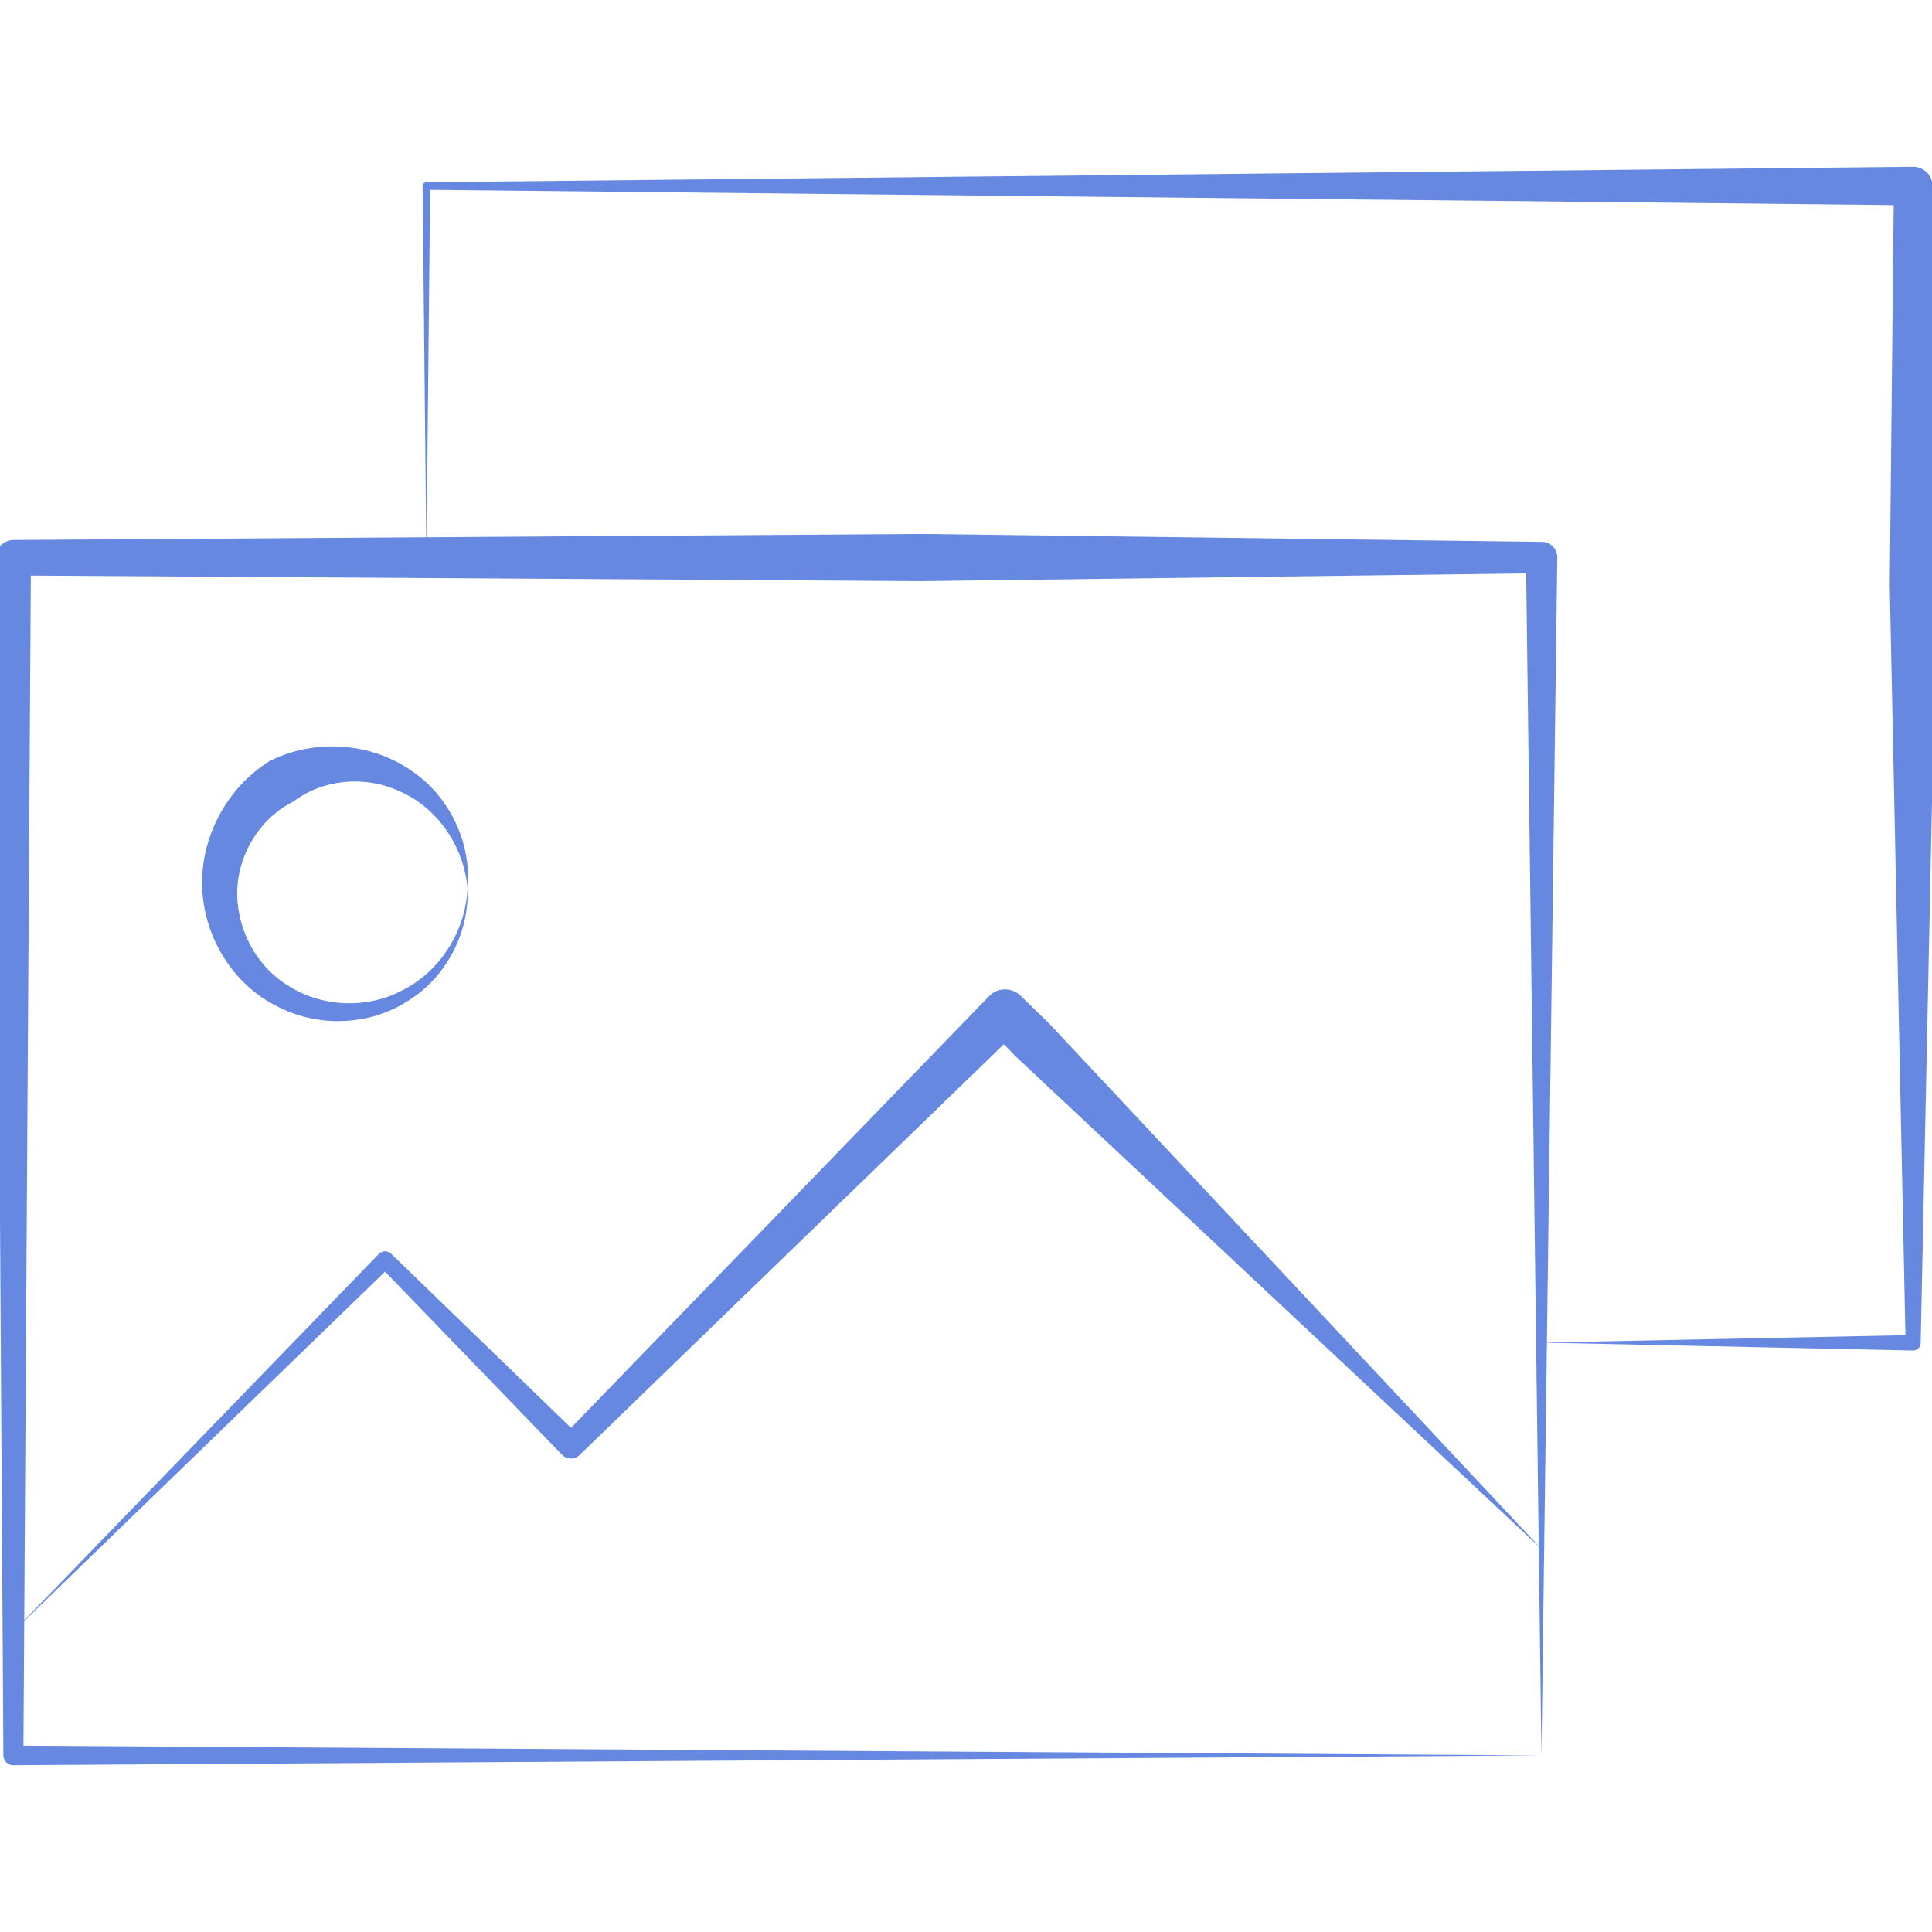 <?xml version="1.0" encoding="UTF-8"?> <svg xmlns="http://www.w3.org/2000/svg" width="512" height="512" viewBox="0 0 512 512" fill="none"><g clip-path="url(#clip0)"><path d="M408.498 465.2L404.398 147.8L408.498 151.9L244.298 154L3.498 152.5L8.198 147.8L6.198 465.2L3.598 462.6L408.498 465.2L3.498 467.8C2.098 467.8 0.898 466.7 0.898 465.2L-1.102 147.8C-1.102 145.2 0.898 143.2 3.498 143.1H3.598L244.398 141.5L408.598 143.6H408.698C410.898 143.6 412.698 145.5 412.698 147.7L408.498 465.2Z" fill="#6688E0"></path><path d="M408.5 355.8L507 353.8L505 355.8L500.8 155.1L501.9 49.3L507 54.4L113 50.3L114 49.3L113 147.8L112 49.3C112 48.7 112.4 48.3 113 48.3L507 44.2C509.8 44.2 512.1 46.4 512.1 49.2V49.3L513.2 155.1L509 355.8V355.9C509 357 508.1 357.9 507 357.9L408.5 355.8Z" fill="#6688E0"></path><path d="M408.5 410.5L269.1 279.9L261.9 272.5H270.4L153.7 385.5L153.6 385.6C152.3 386.9 150.2 386.8 148.9 385.5L100.5 335.4H103.7L3.5 432.4L100.4 332.3C101.3 331.4 102.7 331.4 103.6 332.2L103.7 332.3L153.8 380.8H149L262.1 264C264.4 261.6 268.1 261.6 270.5 263.9L270.6 264L278 271.2L408.5 410.5Z" fill="#6688E0"></path><path d="M123.899 235.4C122.899 223.9 115.499 213.8 105.899 209.7C96.399 205.3 85.199 206.7 77.799 212.4C69.399 216.5 63.399 225.6 62.899 235.4C62.399 245.2 67.299 255.6 76.199 261.1C84.899 266.8 96.999 267.6 106.699 262.4C116.499 257.5 123.399 246.9 123.899 235.4C124.399 246.9 118.499 258.8 108.199 265.2C98.099 271.8 84.199 272.5 73.099 266.5C61.799 260.8 54.099 248.5 53.599 235.4C52.999 222.3 59.899 208.8 71.599 201.6C83.999 195.5 98.799 197 109.099 204.3C119.499 211.3 124.999 223.9 123.899 235.4Z" fill="#6688E0"></path></g><defs><clipPath id="clip0"><rect width="512" height="512" fill="white"></rect></clipPath></defs></svg> 